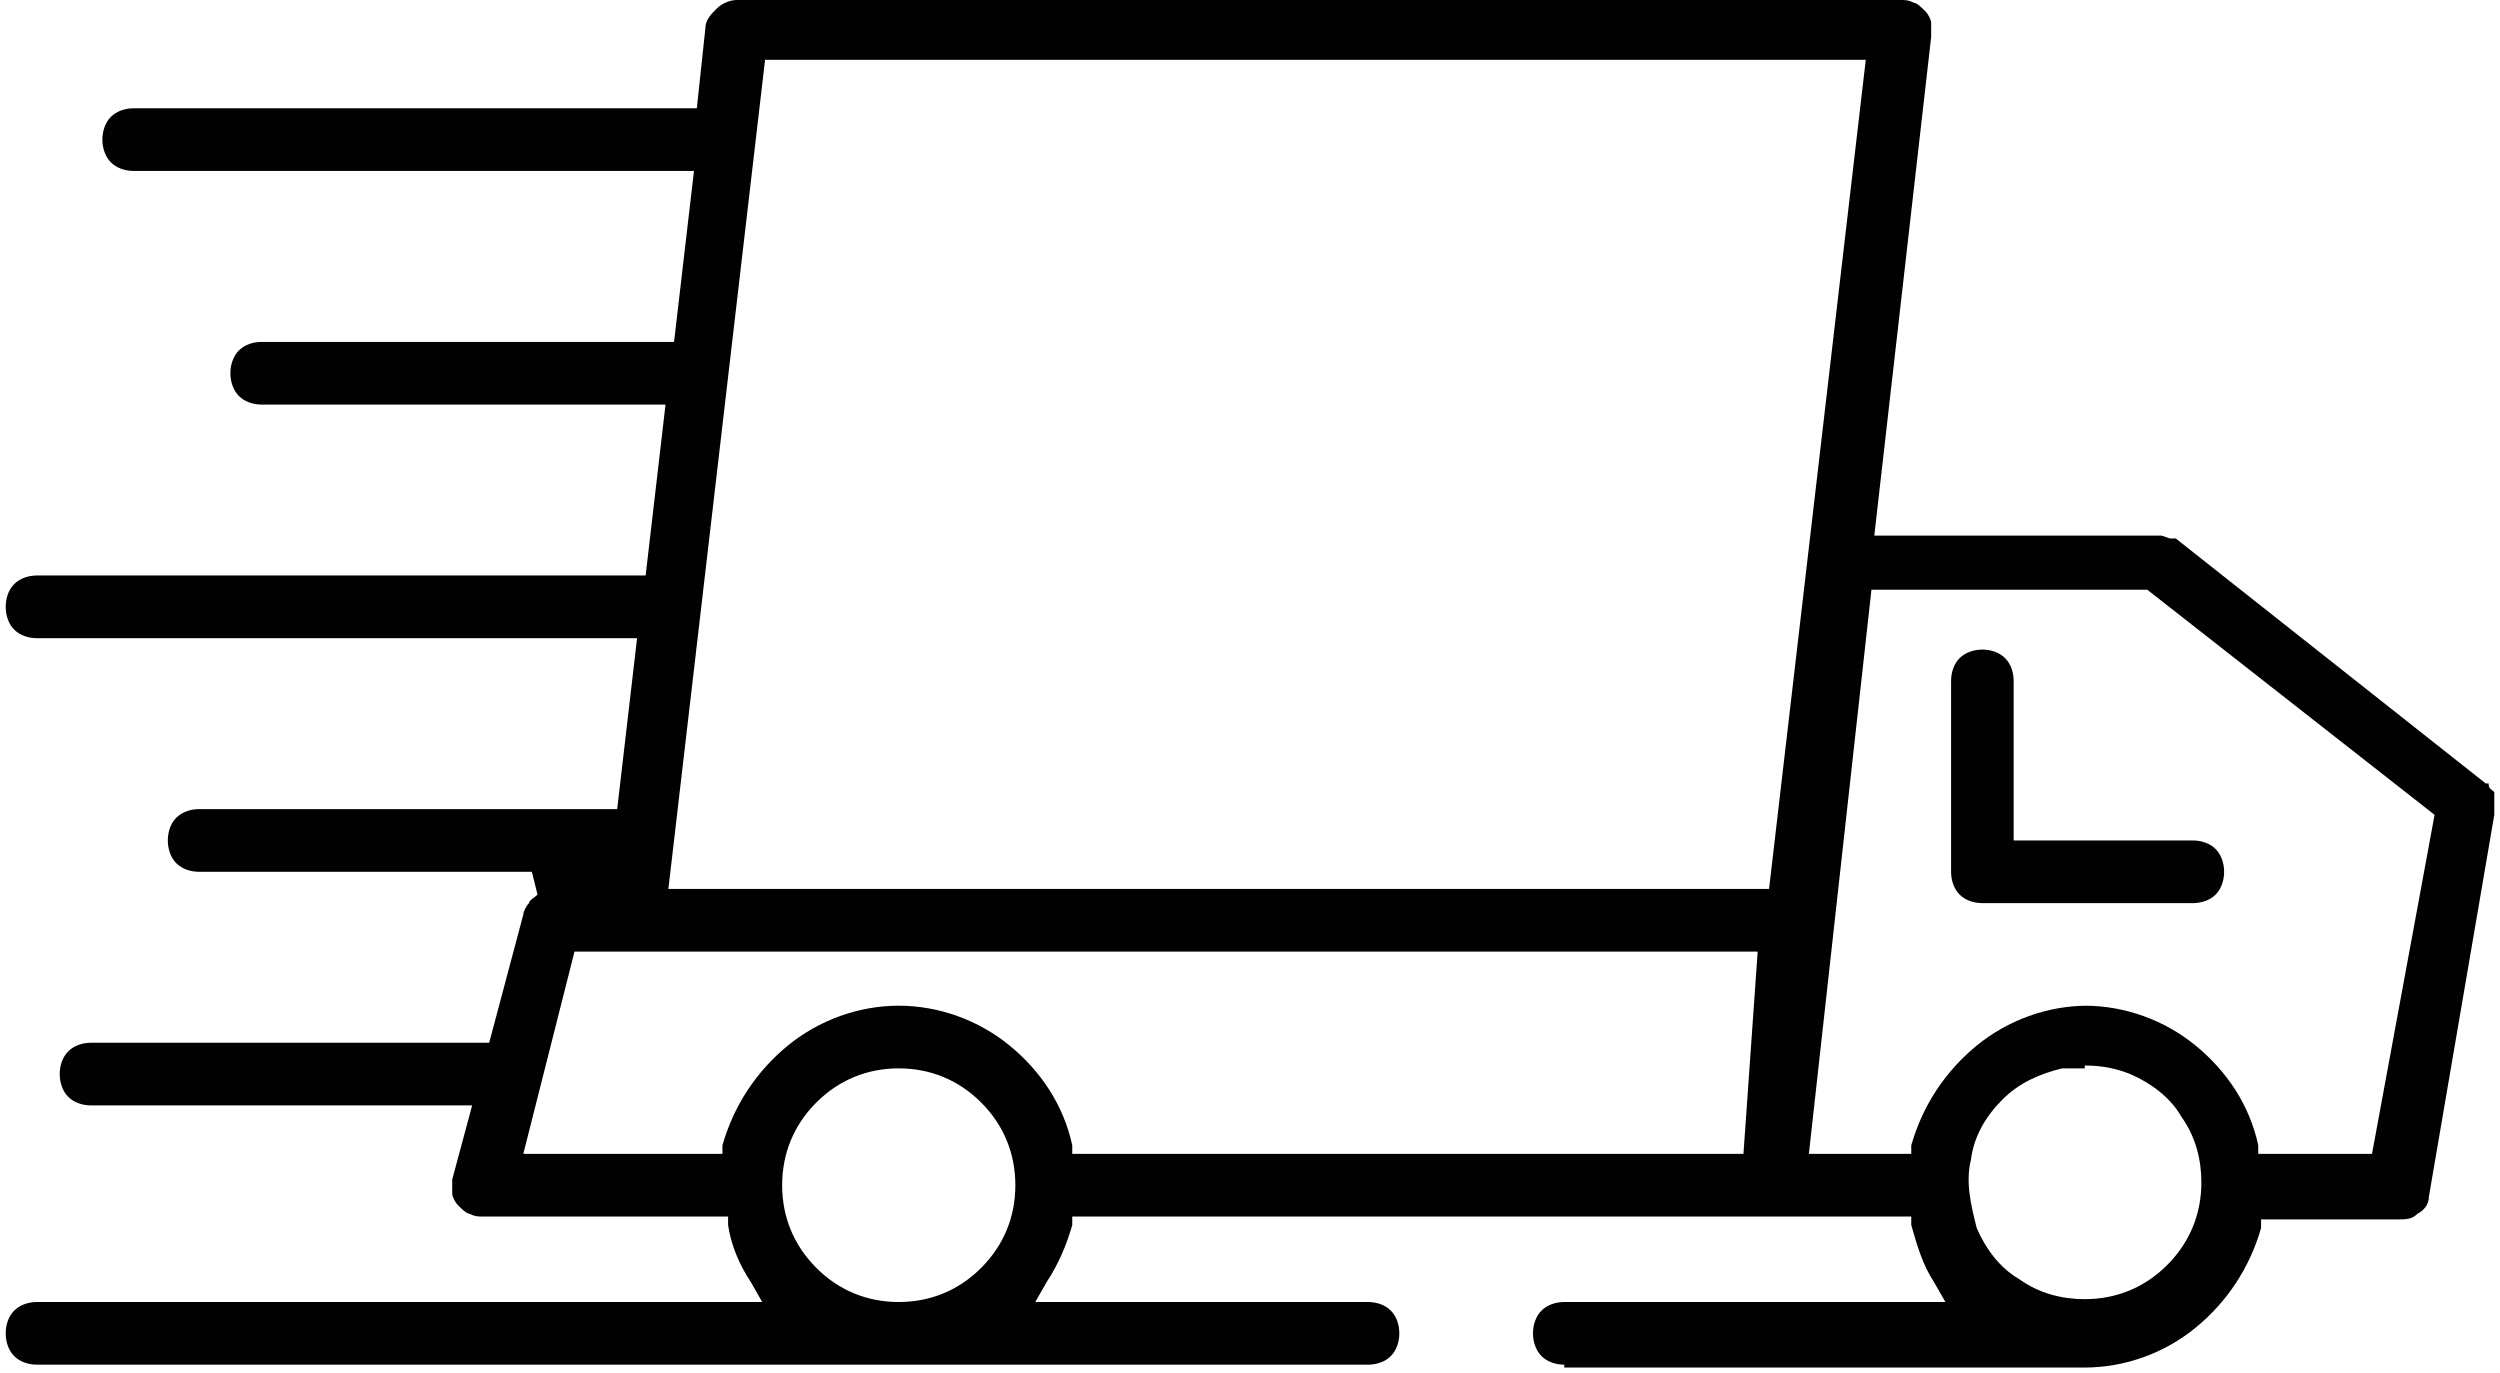 <svg xmlns="http://www.w3.org/2000/svg" fill="none" viewBox="0 0 71 39" height="39" width="71">
<g clip-path="url(#clip0_1888_41)">
<path fill="#010101" d="M44.426 38.757C44.183 38.757 43.941 38.676 43.779 38.514C43.618 38.353 43.537 38.11 43.537 37.867C43.537 37.624 43.618 37.382 43.779 37.22C43.941 37.058 44.183 36.977 44.426 36.977H55.249L54.926 36.411C54.603 35.925 54.441 35.359 54.28 34.792V34.55H30.452V34.792C30.29 35.359 30.048 35.925 29.725 36.411L29.402 36.977H38.852C39.094 36.977 39.337 37.058 39.498 37.22C39.66 37.382 39.741 37.624 39.741 37.867C39.741 38.11 39.66 38.353 39.498 38.514C39.337 38.676 39.094 38.757 38.852 38.757H1.05C0.808 38.757 0.565 38.676 0.404 38.514C0.242 38.353 0.162 38.11 0.162 37.867C0.162 37.624 0.242 37.382 0.404 37.22C0.565 37.058 0.808 36.977 1.05 36.977H21.647L21.324 36.411C21.001 35.925 20.759 35.359 20.678 34.792V34.55H13.732C13.57 34.55 13.489 34.55 13.328 34.469C13.247 34.469 13.085 34.307 13.005 34.226C12.924 34.145 12.843 33.983 12.843 33.903C12.843 33.741 12.843 33.66 12.843 33.498L13.409 31.394H2.585C2.343 31.394 2.1 31.313 1.939 31.151C1.777 30.99 1.696 30.747 1.696 30.504C1.696 30.261 1.777 30.019 1.939 29.857C2.1 29.695 2.343 29.614 2.585 29.614H13.893L14.862 25.973C14.862 25.892 14.943 25.73 15.024 25.649C15.024 25.569 15.185 25.488 15.266 25.407L15.105 24.759H5.654C5.412 24.759 5.17 24.678 5.008 24.517C4.846 24.355 4.766 24.112 4.766 23.869C4.766 23.627 4.846 23.384 5.008 23.222C5.17 23.06 5.412 22.979 5.654 22.979H17.528L18.093 18.125H1.05C0.808 18.125 0.565 18.044 0.404 17.882C0.242 17.72 0.162 17.477 0.162 17.234C0.162 16.992 0.242 16.749 0.404 16.587C0.565 16.425 0.808 16.344 1.05 16.344H18.336L18.901 11.49H7.431C7.189 11.49 6.947 11.409 6.785 11.247C6.624 11.085 6.543 10.842 6.543 10.6C6.543 10.357 6.624 10.114 6.785 9.952C6.947 9.79 7.189 9.71 7.431 9.71H19.143L19.709 4.855H3.796C3.554 4.855 3.312 4.774 3.15 4.612C2.989 4.45 2.908 4.207 2.908 3.965C2.908 3.722 2.989 3.479 3.15 3.317C3.312 3.156 3.554 3.075 3.796 3.075H19.79L20.032 0.809C20.032 0.566 20.194 0.405 20.355 0.243C20.517 0.081 20.759 0 20.92 0H53.957C54.118 0 54.199 0 54.361 0.081C54.441 0.081 54.603 0.243 54.684 0.324C54.765 0.405 54.845 0.566 54.845 0.647C54.845 0.728 54.845 0.89 54.845 1.052L53.23 15.212H61.227H61.388L61.63 15.293H61.792L70.596 22.251H70.677C70.677 22.413 70.758 22.413 70.838 22.494C70.838 22.494 70.838 22.494 70.838 22.656V22.817C70.838 22.817 70.838 22.898 70.838 22.979V23.141L68.981 33.983C68.981 34.226 68.819 34.388 68.658 34.469C68.496 34.631 68.335 34.631 68.092 34.631H64.215V34.873C63.892 36.006 63.246 36.977 62.357 37.705C61.469 38.434 60.338 38.838 59.207 38.838H44.426V38.757ZM59.207 30.342C58.965 30.342 58.803 30.342 58.561 30.342C57.915 30.504 57.349 30.747 56.865 31.232C56.38 31.718 56.057 32.284 55.976 32.931C55.815 33.579 55.976 34.226 56.138 34.873C56.38 35.44 56.784 36.006 57.349 36.33C57.915 36.734 58.561 36.896 59.207 36.896C60.096 36.896 60.903 36.573 61.55 35.925C62.196 35.278 62.519 34.469 62.519 33.579C62.519 32.931 62.357 32.284 61.953 31.718C61.63 31.151 61.065 30.747 60.499 30.504C60.096 30.342 59.692 30.261 59.207 30.261V30.342ZM25.524 30.342C24.636 30.342 23.828 30.666 23.182 31.313C22.536 31.961 22.213 32.77 22.213 33.66C22.213 34.55 22.536 35.359 23.182 36.006C23.828 36.654 24.636 36.977 25.524 36.977C26.413 36.977 27.221 36.654 27.867 36.006C28.513 35.359 28.836 34.55 28.836 33.66C28.836 32.77 28.513 31.961 27.867 31.313C27.221 30.666 26.413 30.342 25.524 30.342ZM59.207 28.562C60.338 28.562 61.469 28.967 62.357 29.695C63.246 30.423 63.892 31.394 64.134 32.527V32.77H67.365L69.142 23.141L60.984 16.749H53.149L51.372 32.77H54.28V32.527C54.603 31.394 55.249 30.423 56.138 29.695C57.026 28.967 58.157 28.562 59.288 28.562H59.207ZM25.524 28.562C26.655 28.562 27.786 28.967 28.675 29.695C29.563 30.423 30.209 31.394 30.452 32.527V32.77H49.514L49.918 27.025H16.316L14.862 32.77H20.517V32.527C20.84 31.394 21.486 30.423 22.374 29.695C23.263 28.967 24.394 28.562 25.524 28.562ZM18.982 25.245H50.241L52.988 1.699H21.728L18.982 25.245Z"></path>
<path fill="#010101" d="M56.299 25.649C56.057 25.649 55.815 25.569 55.653 25.407C55.491 25.245 55.411 25.002 55.411 24.759V19.338C55.411 19.095 55.491 18.853 55.653 18.691C55.815 18.529 56.057 18.448 56.299 18.448C56.541 18.448 56.784 18.529 56.945 18.691C57.107 18.853 57.188 19.095 57.188 19.338V23.869H62.276C62.519 23.869 62.761 23.95 62.923 24.112C63.084 24.274 63.165 24.517 63.165 24.759C63.165 25.002 63.084 25.245 62.923 25.407C62.761 25.569 62.519 25.649 62.276 25.649H56.299Z"></path>
</g>
<defs>
<clipPath id="clip0_1888_41">
<rect fill="white" height="39" width="71"></rect>
</clipPath>
</defs>
</svg>
